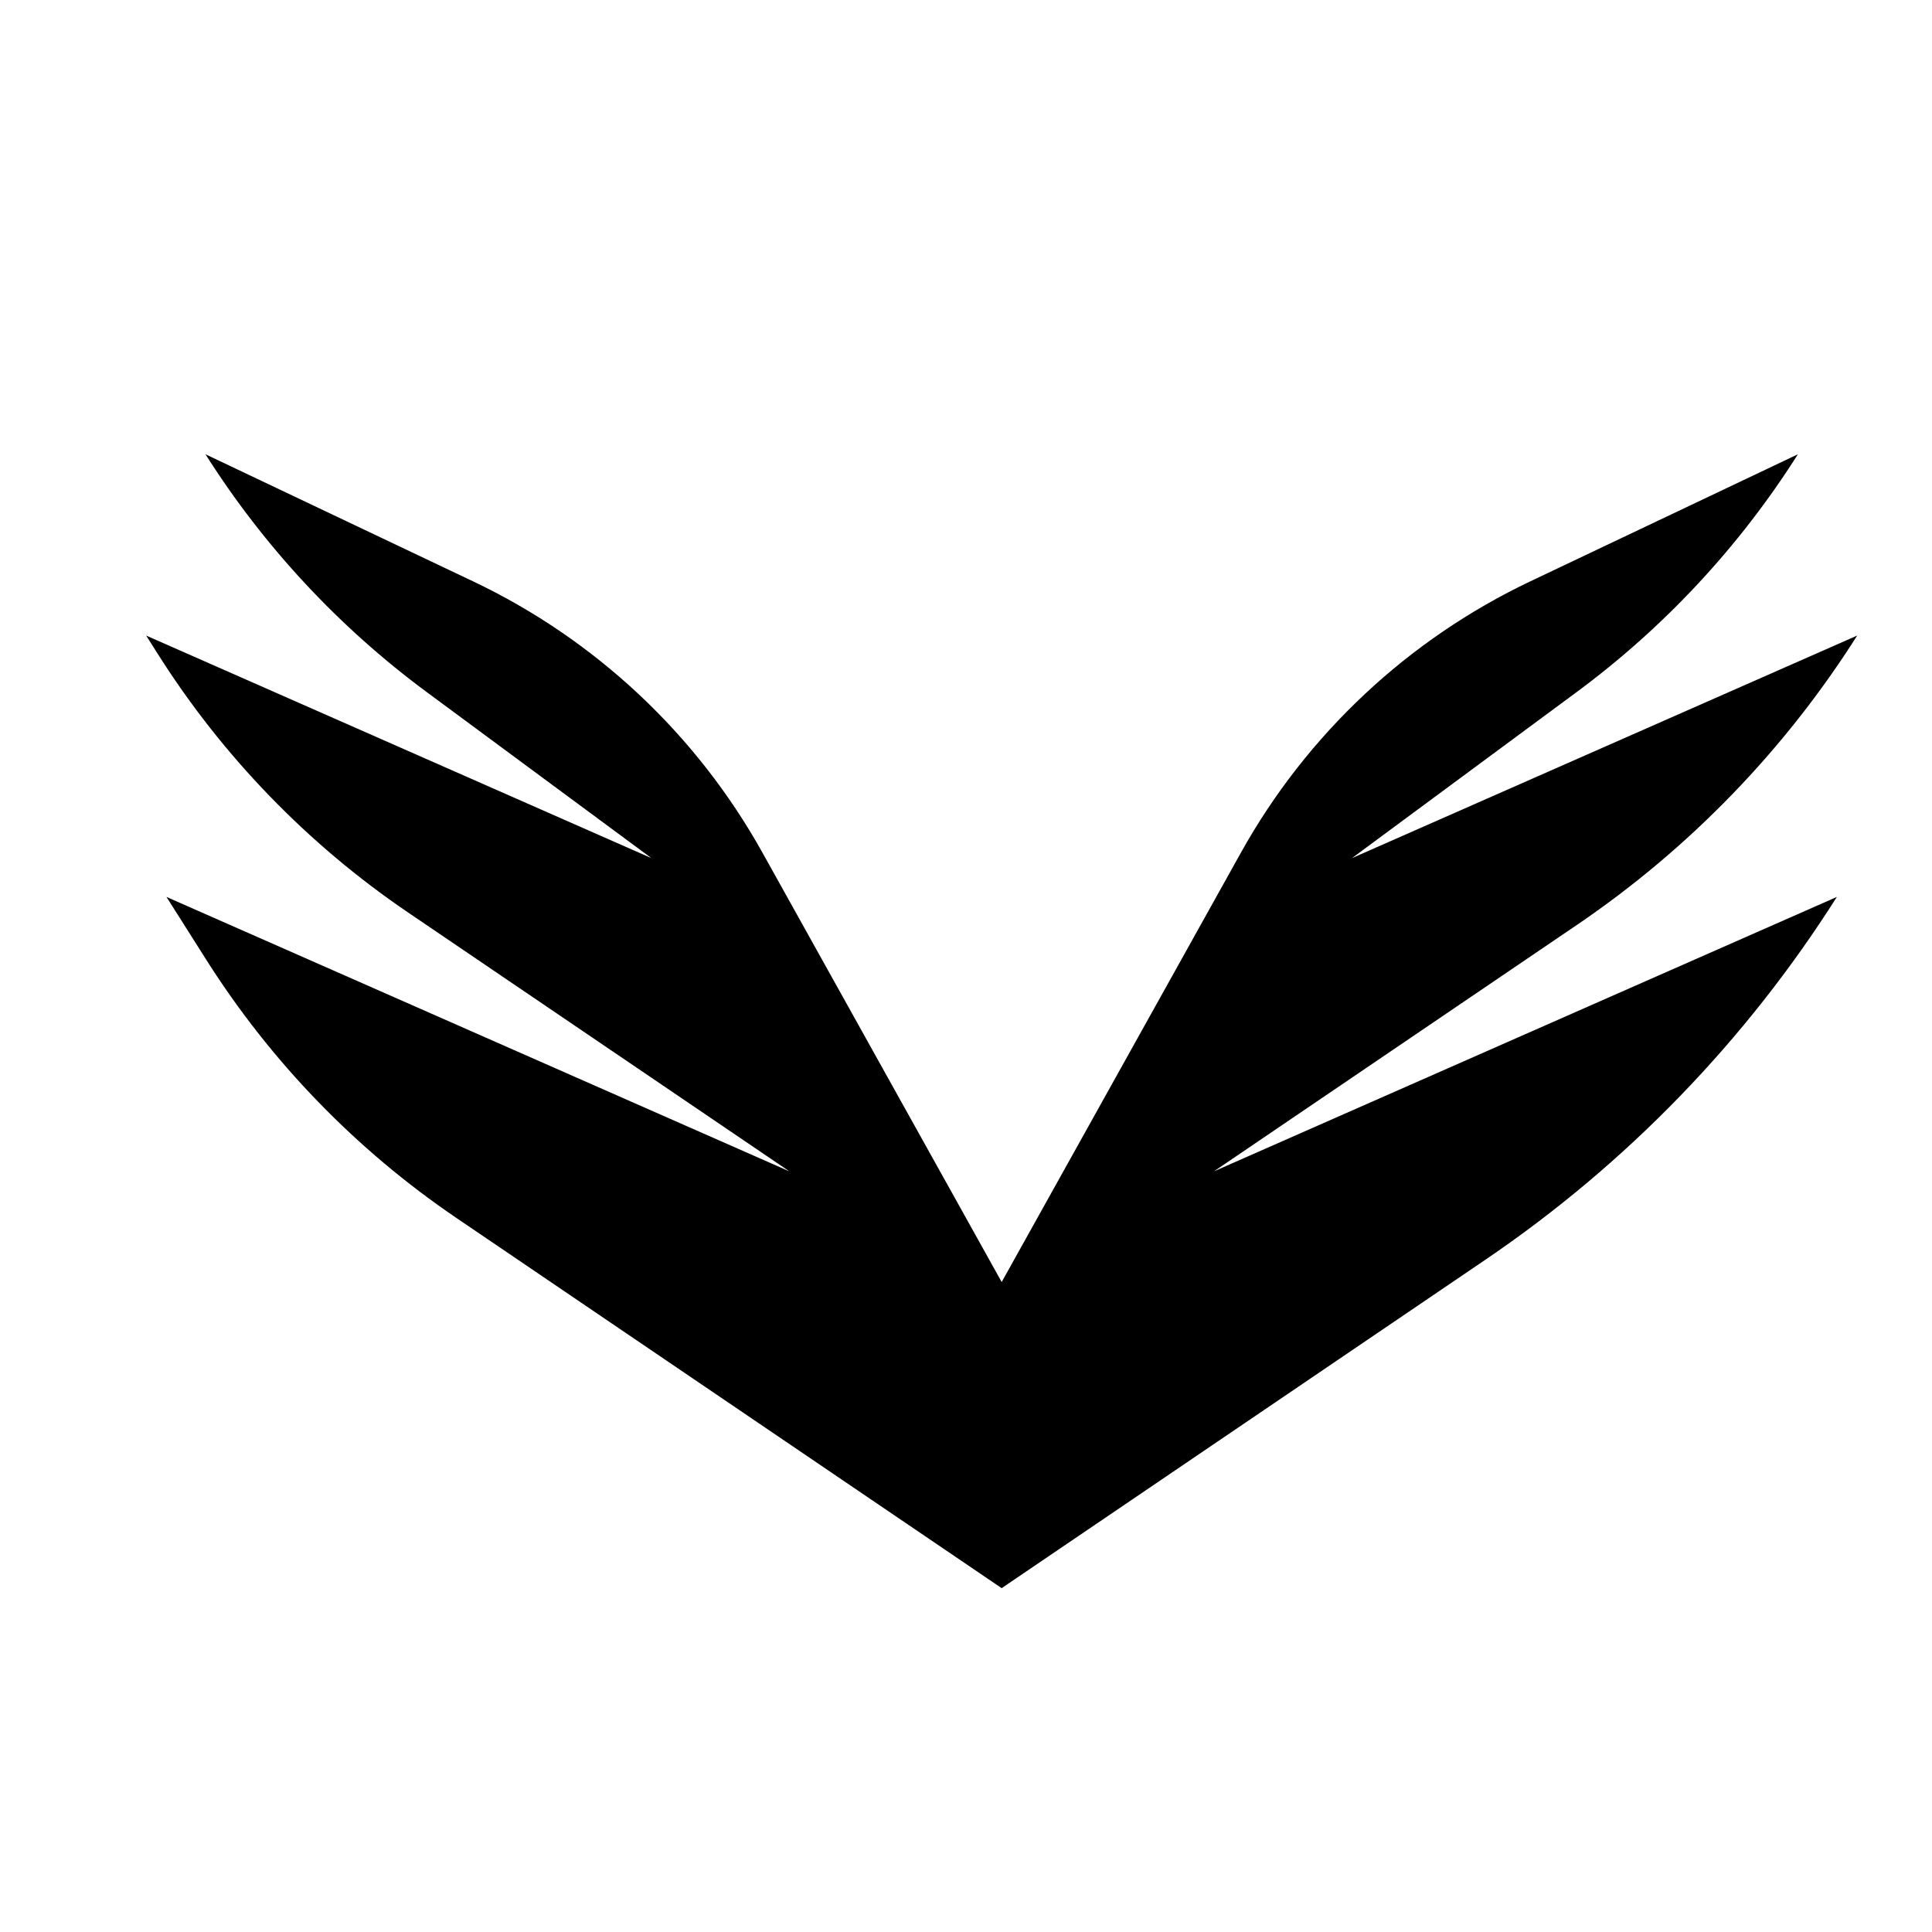 <?xml version="1.0" encoding="UTF-8"?>
<!-- Uploaded to: SVG Repo, www.svgrepo.com, Generator: SVG Repo Mixer Tools -->
<svg fill="#000000" width="800px" height="800px" version="1.1" viewBox="144 144 512 512" xmlns="http://www.w3.org/2000/svg">
 <path d="m561.89 389.12c29.754-20.203 55.039-46.305 74.285-76.691l-133.89 58.984 59.496-43.969c23.289-17.211 43.188-38.594 58.684-63.059l-70.871 33.656c-32.426 15.398-59.246 40.527-76.719 71.887l-63.418 113.82-63.418-113.82c-17.473-31.359-44.289-56.488-76.719-71.887l-70.871-33.656c15.496 24.465 35.395 45.848 58.684 63.059l59.496 43.969-133.89-58.977 3.125 4.938c17.18 27.129 39.758 50.434 66.324 68.473l101 68.57-165.07-72.719 10.52 16.609c17.18 27.129 39.758 50.434 66.324 68.473l144.49 98.098 128.23-87.059c37.293-25.32 68.984-58.039 93.105-96.121l-165.07 72.719z"/>
</svg>